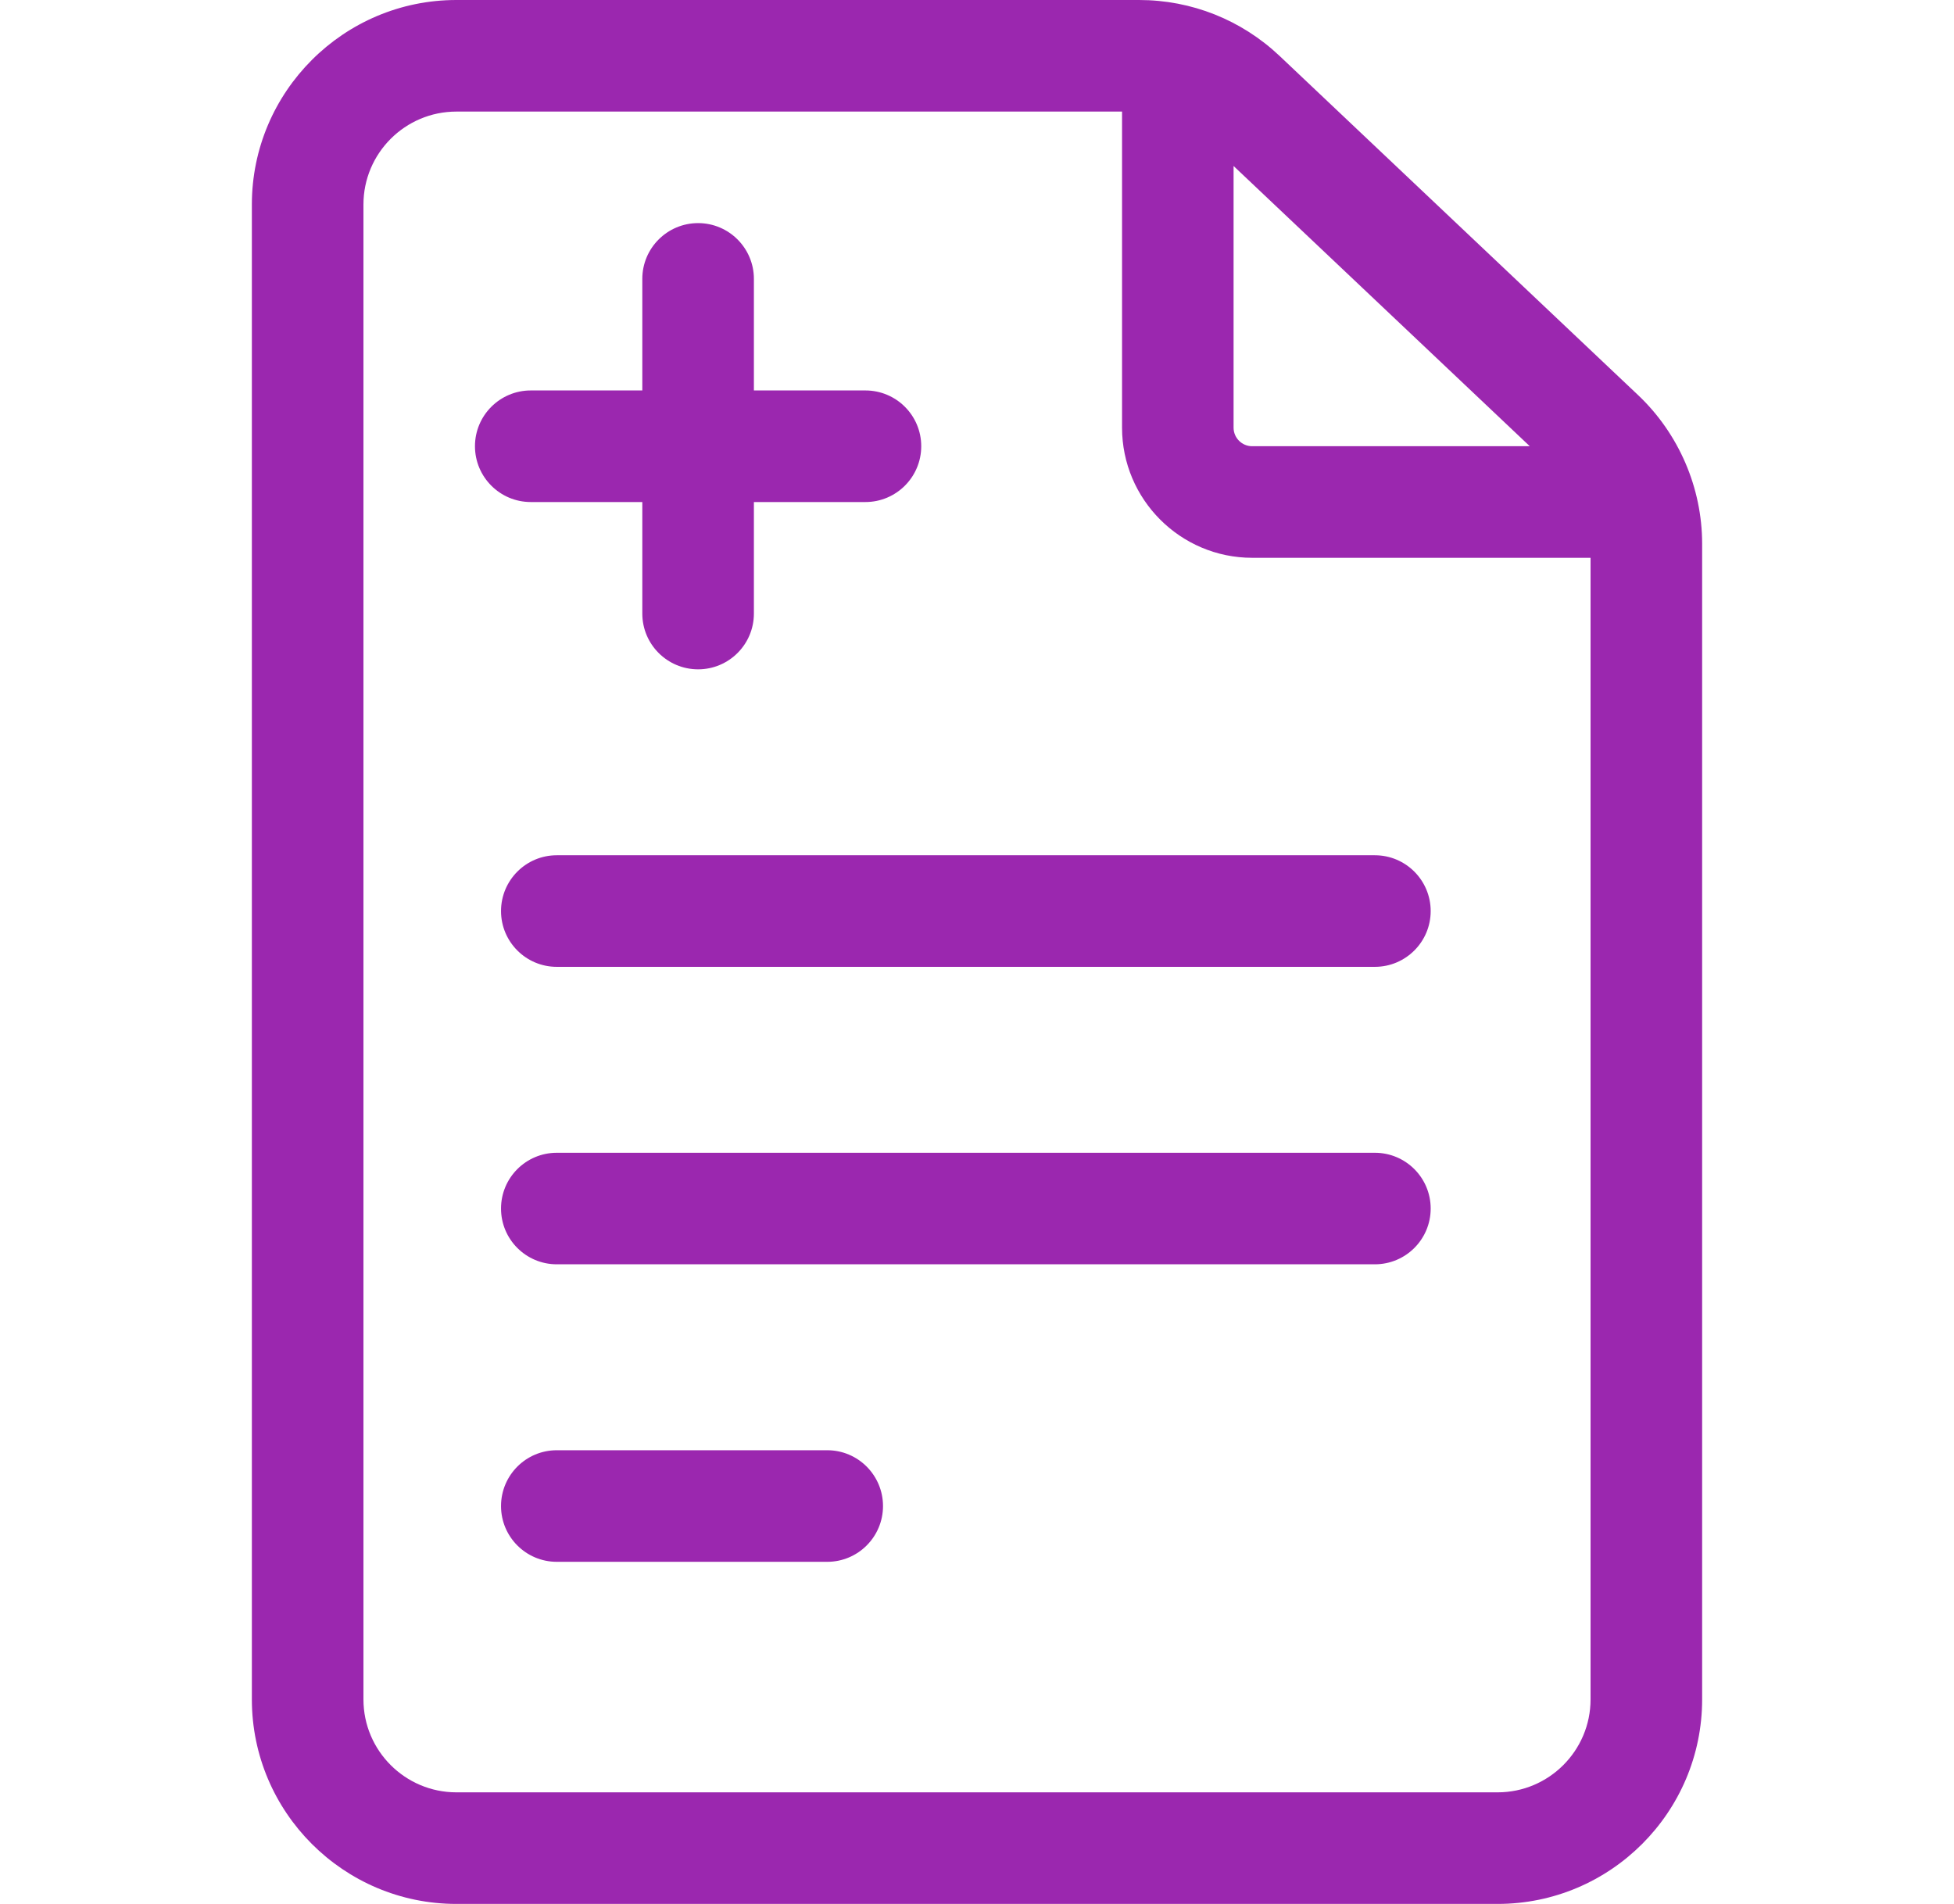 <svg width="39" height="38" viewBox="0 0 39 38" fill="none" xmlns="http://www.w3.org/2000/svg">
<g clip-path="url(#clip0_16302_73293)">
<path d="M32.696 7.887L25.54 1.117C24.778 0.397 23.782 0 22.734 0H9.109C6.859 0 5.027 1.831 5.027 4.082V33.918C5.027 36.169 6.859 38 9.109 38H29.891C32.142 38 33.973 36.169 33.973 33.918V10.852C33.973 9.736 33.507 8.655 32.696 7.887ZM30.533 8.906H24.992C24.788 8.906 24.621 8.74 24.621 8.535V3.313L30.533 8.906ZM29.891 35.773H9.109C8.086 35.773 7.254 34.941 7.254 33.918V4.082C7.254 3.059 8.086 2.227 9.109 2.227H22.395V8.535C22.395 9.967 23.56 11.133 24.992 11.133H31.746V33.918C31.746 34.941 30.914 35.773 29.891 35.773Z" fill="#9B27AF"/>
<path d="M12.82 10.02V12.246C12.82 12.861 13.319 13.359 13.934 13.359C14.548 13.359 15.047 12.861 15.047 12.246V10.02H17.273C17.888 10.02 18.387 9.521 18.387 8.906C18.387 8.291 17.888 7.793 17.273 7.793H15.047V5.566C15.047 4.952 14.548 4.453 13.934 4.453C13.319 4.453 12.82 4.952 12.82 5.566V7.793H10.594C9.979 7.793 9.48 8.291 9.48 8.906C9.48 9.521 9.979 10.02 10.594 10.02H12.82Z" fill="#9B27AF"/>
<path d="M27.441 17.07H11.113C10.498 17.07 10 17.569 10 18.184C10 18.798 10.498 19.297 11.113 19.297H27.441C28.056 19.297 28.555 18.798 28.555 18.184C28.555 17.569 28.056 17.07 27.441 17.07Z" fill="#9B27AF"/>
<path d="M27.441 23.008H11.113C10.498 23.008 10 23.506 10 24.121C10 24.736 10.498 25.234 11.113 25.234H27.441C28.056 25.234 28.555 24.736 28.555 24.121C28.555 23.506 28.056 23.008 27.441 23.008Z" fill="#9B27AF"/>
<path d="M16.511 28.945H11.113C10.498 28.945 10 29.444 10 30.059C10 30.673 10.498 31.172 11.113 31.172H16.511C17.125 31.172 17.624 30.673 17.624 30.059C17.624 29.444 17.125 28.945 16.511 28.945Z" fill="#9B27AF"/>
</g>
<defs>
<clipPath id="clip0_16302_73293">
<rect width="38" height="38" fill="white" transform="translate(0.5)"/>
</clipPath>
</defs>
</svg>
